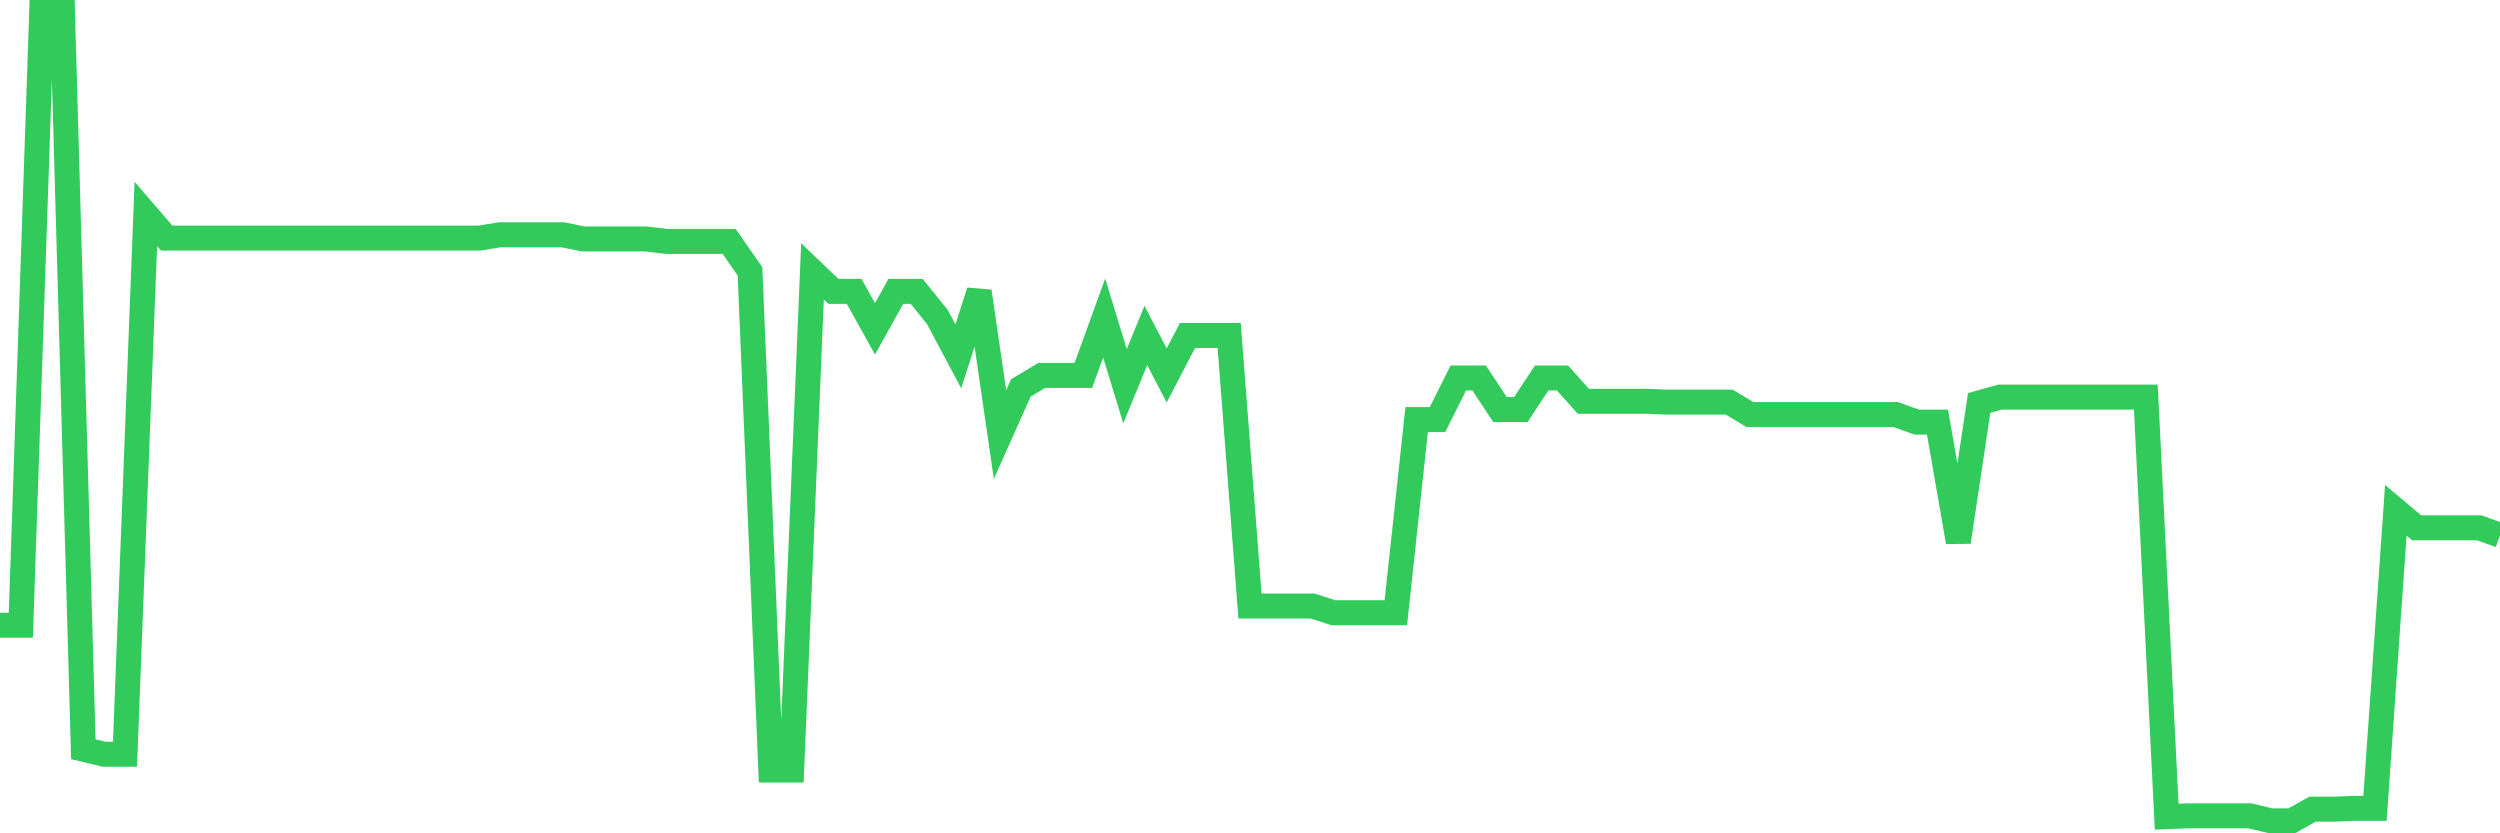 <svg
  xmlns="http://www.w3.org/2000/svg"
  xmlns:xlink="http://www.w3.org/1999/xlink"
  width="120"
  height="40"
  viewBox="0 0 120 40"
  preserveAspectRatio="none"
>
  <polyline
    points="0,30.01 1,30.01 2,0.6 3,0.6 4,35.964 5,36.203 6,36.203 7,10.27 8,11.429 9,11.429 10,11.429 11,11.429 12,11.429 13,11.429 14,11.429 15,11.429 16,11.429 17,11.429 18,11.429 19,11.429 20,11.429 21,11.429 22,11.429 23,11.429 24,11.269 25,11.269 26,11.269 27,11.269 28,11.469 29,11.469 30,11.469 31,11.469 32,11.589 33,11.589 34,11.589 35,11.589 36,13.027 37,36.963 38,36.963 39,13.027 40,13.986 41,13.986 42,15.784 43,13.986 44,13.986 45,15.225 46,17.103 47,13.986 48,20.859 49,18.621 50,18.022 51,18.022 52,18.022 53,15.265 54,18.542 55,16.104 56,18.022 57,16.104 58,16.104 59,16.104 60,29.091 61,29.091 62,29.091 63,29.091 64,29.41 65,29.41 66,29.41 67,29.41 68,20.14 69,20.14 70,18.142 71,18.142 72,19.66 73,19.66 74,18.142 75,18.142 76,19.261 77,19.261 78,19.261 79,19.261 80,19.301 81,19.301 82,19.301 83,19.301 84,19.9 85,19.9 86,19.9 87,19.9 88,19.9 89,19.9 90,19.9 91,19.9 92,20.26 93,20.26 94,26.014 95,19.341 96,19.061 97,19.061 98,19.061 99,19.061 100,19.061 101,19.061 102,19.061 103,19.061 104,39.2 105,39.16 106,39.16 107,39.16 108,39.16 109,39.4 110,39.4 111,38.841 112,38.841 113,38.801 114,38.801 115,24.495 116,25.335 117,25.335 118,25.335 119,25.335 120,25.694"
    fill="none"
    stroke="#32ca5b"
    stroke-width="1.2"
  >
  </polyline>
</svg>